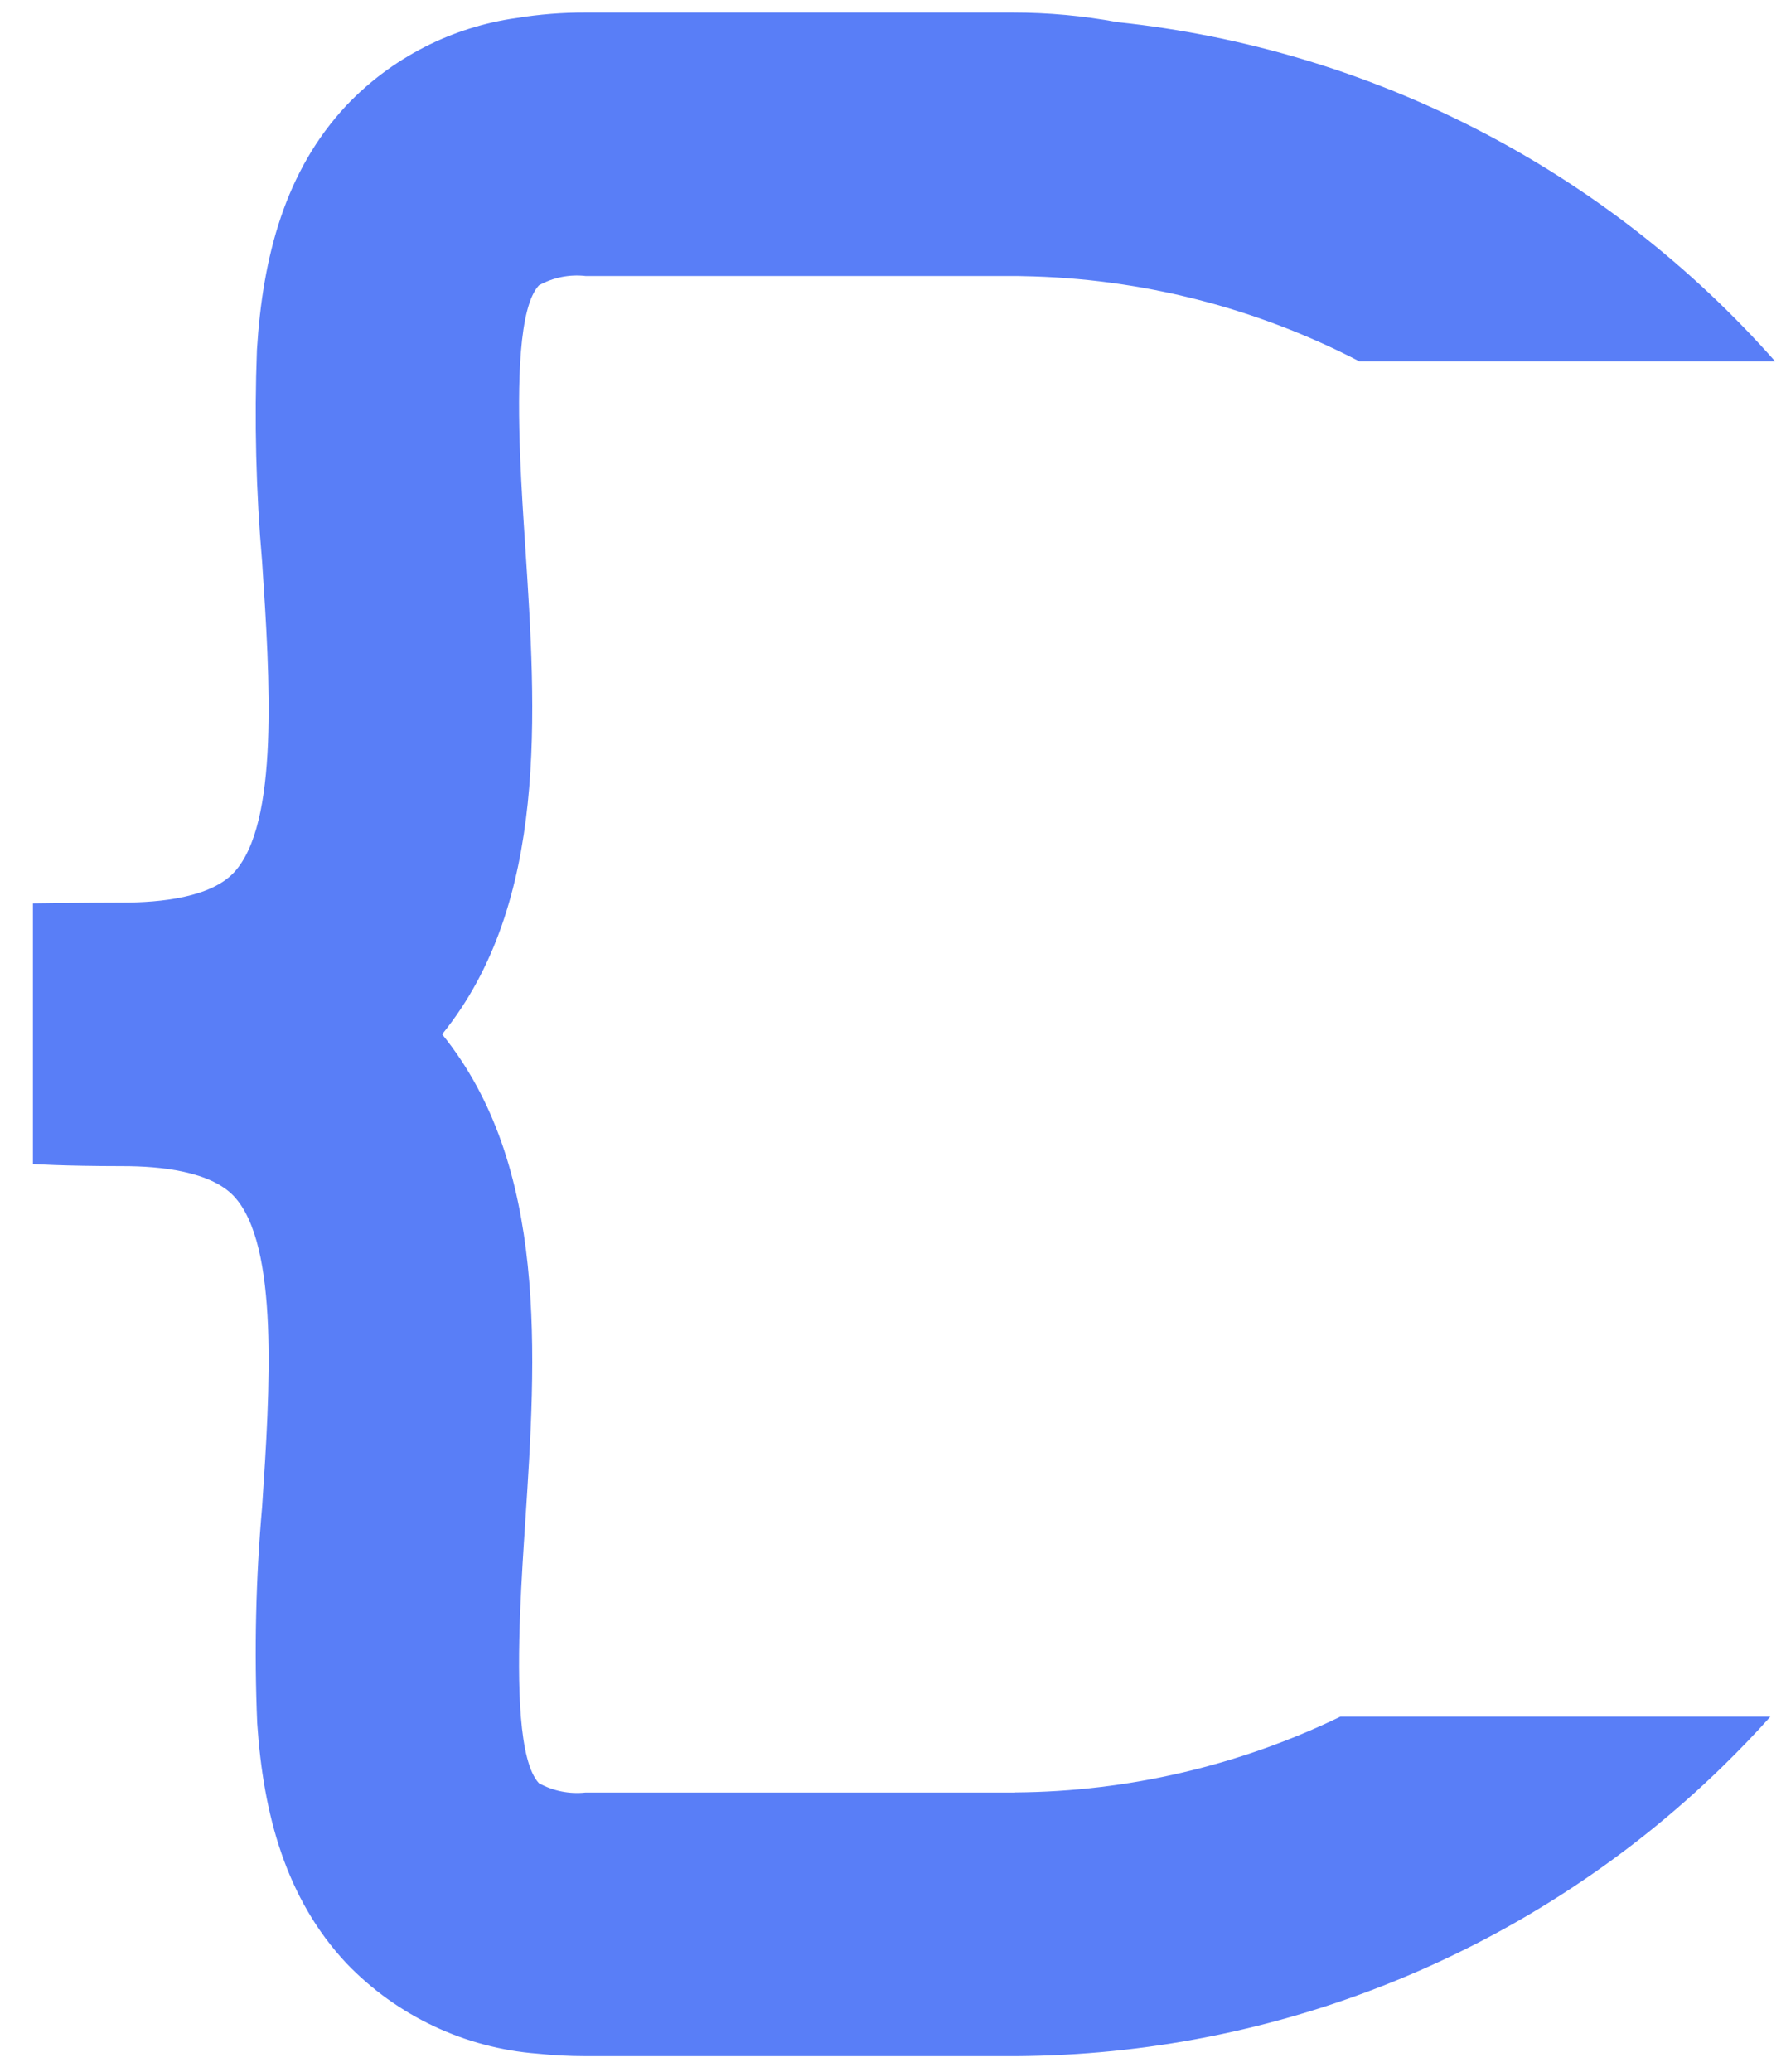 <svg width="50" height="58" viewBox="0 0 50 58" fill="none" xmlns="http://www.w3.org/2000/svg">
<path fill-rule="evenodd" clip-rule="evenodd" d="M28.357 0.351C29.339 0.351 30.319 0.441 31.285 0.619L31.283 0.619C38.397 1.368 44.967 4.759 49.696 10.115H38.055C35.167 8.615 31.946 7.786 28.633 7.73C28.541 7.726 28.45 7.726 28.358 7.726H28.357H16.392C15.94 7.675 15.484 7.767 15.087 7.988C14.526 8.59 14.482 10.722 14.561 12.764C14.596 13.652 14.653 14.523 14.701 15.247L14.701 15.248C15.011 19.956 15.361 25.263 12.378 28.952C15.361 32.639 15.011 37.947 14.701 42.655L14.701 42.656C14.653 43.379 14.596 44.25 14.561 45.138C14.481 47.182 14.524 49.313 15.087 49.916C15.485 50.135 15.941 50.226 16.392 50.177H28.289H28.418L28.418 50.174C31.604 50.153 34.712 49.415 37.527 48.052H49.564C49.128 48.539 48.674 49.012 48.202 49.471C42.99 54.541 36.04 57.431 28.77 57.552C28.612 57.556 28.455 57.556 28.298 57.556H28.297H16.391C15.941 57.556 15.491 57.533 15.043 57.486C13.013 57.328 11.111 56.429 9.701 54.96C8.004 53.148 7.372 50.796 7.201 48.238C7.115 46.215 7.161 44.189 7.339 42.173C7.556 38.908 7.822 34.845 6.547 33.484C5.893 32.789 4.498 32.643 3.442 32.643C1.729 32.642 0.922 32.584 0.922 32.584V25.288C0.922 25.288 2.467 25.265 3.442 25.265C4.498 25.265 5.896 25.121 6.547 24.425C7.822 23.063 7.556 19 7.339 15.735C7.167 13.759 7.118 11.774 7.193 9.793C7.354 7.188 7.977 4.789 9.702 2.947C10.968 1.618 12.647 0.756 14.466 0.503C15.102 0.4 15.746 0.349 16.392 0.351H28.357Z" fill="#597EF7"/>
</svg>
